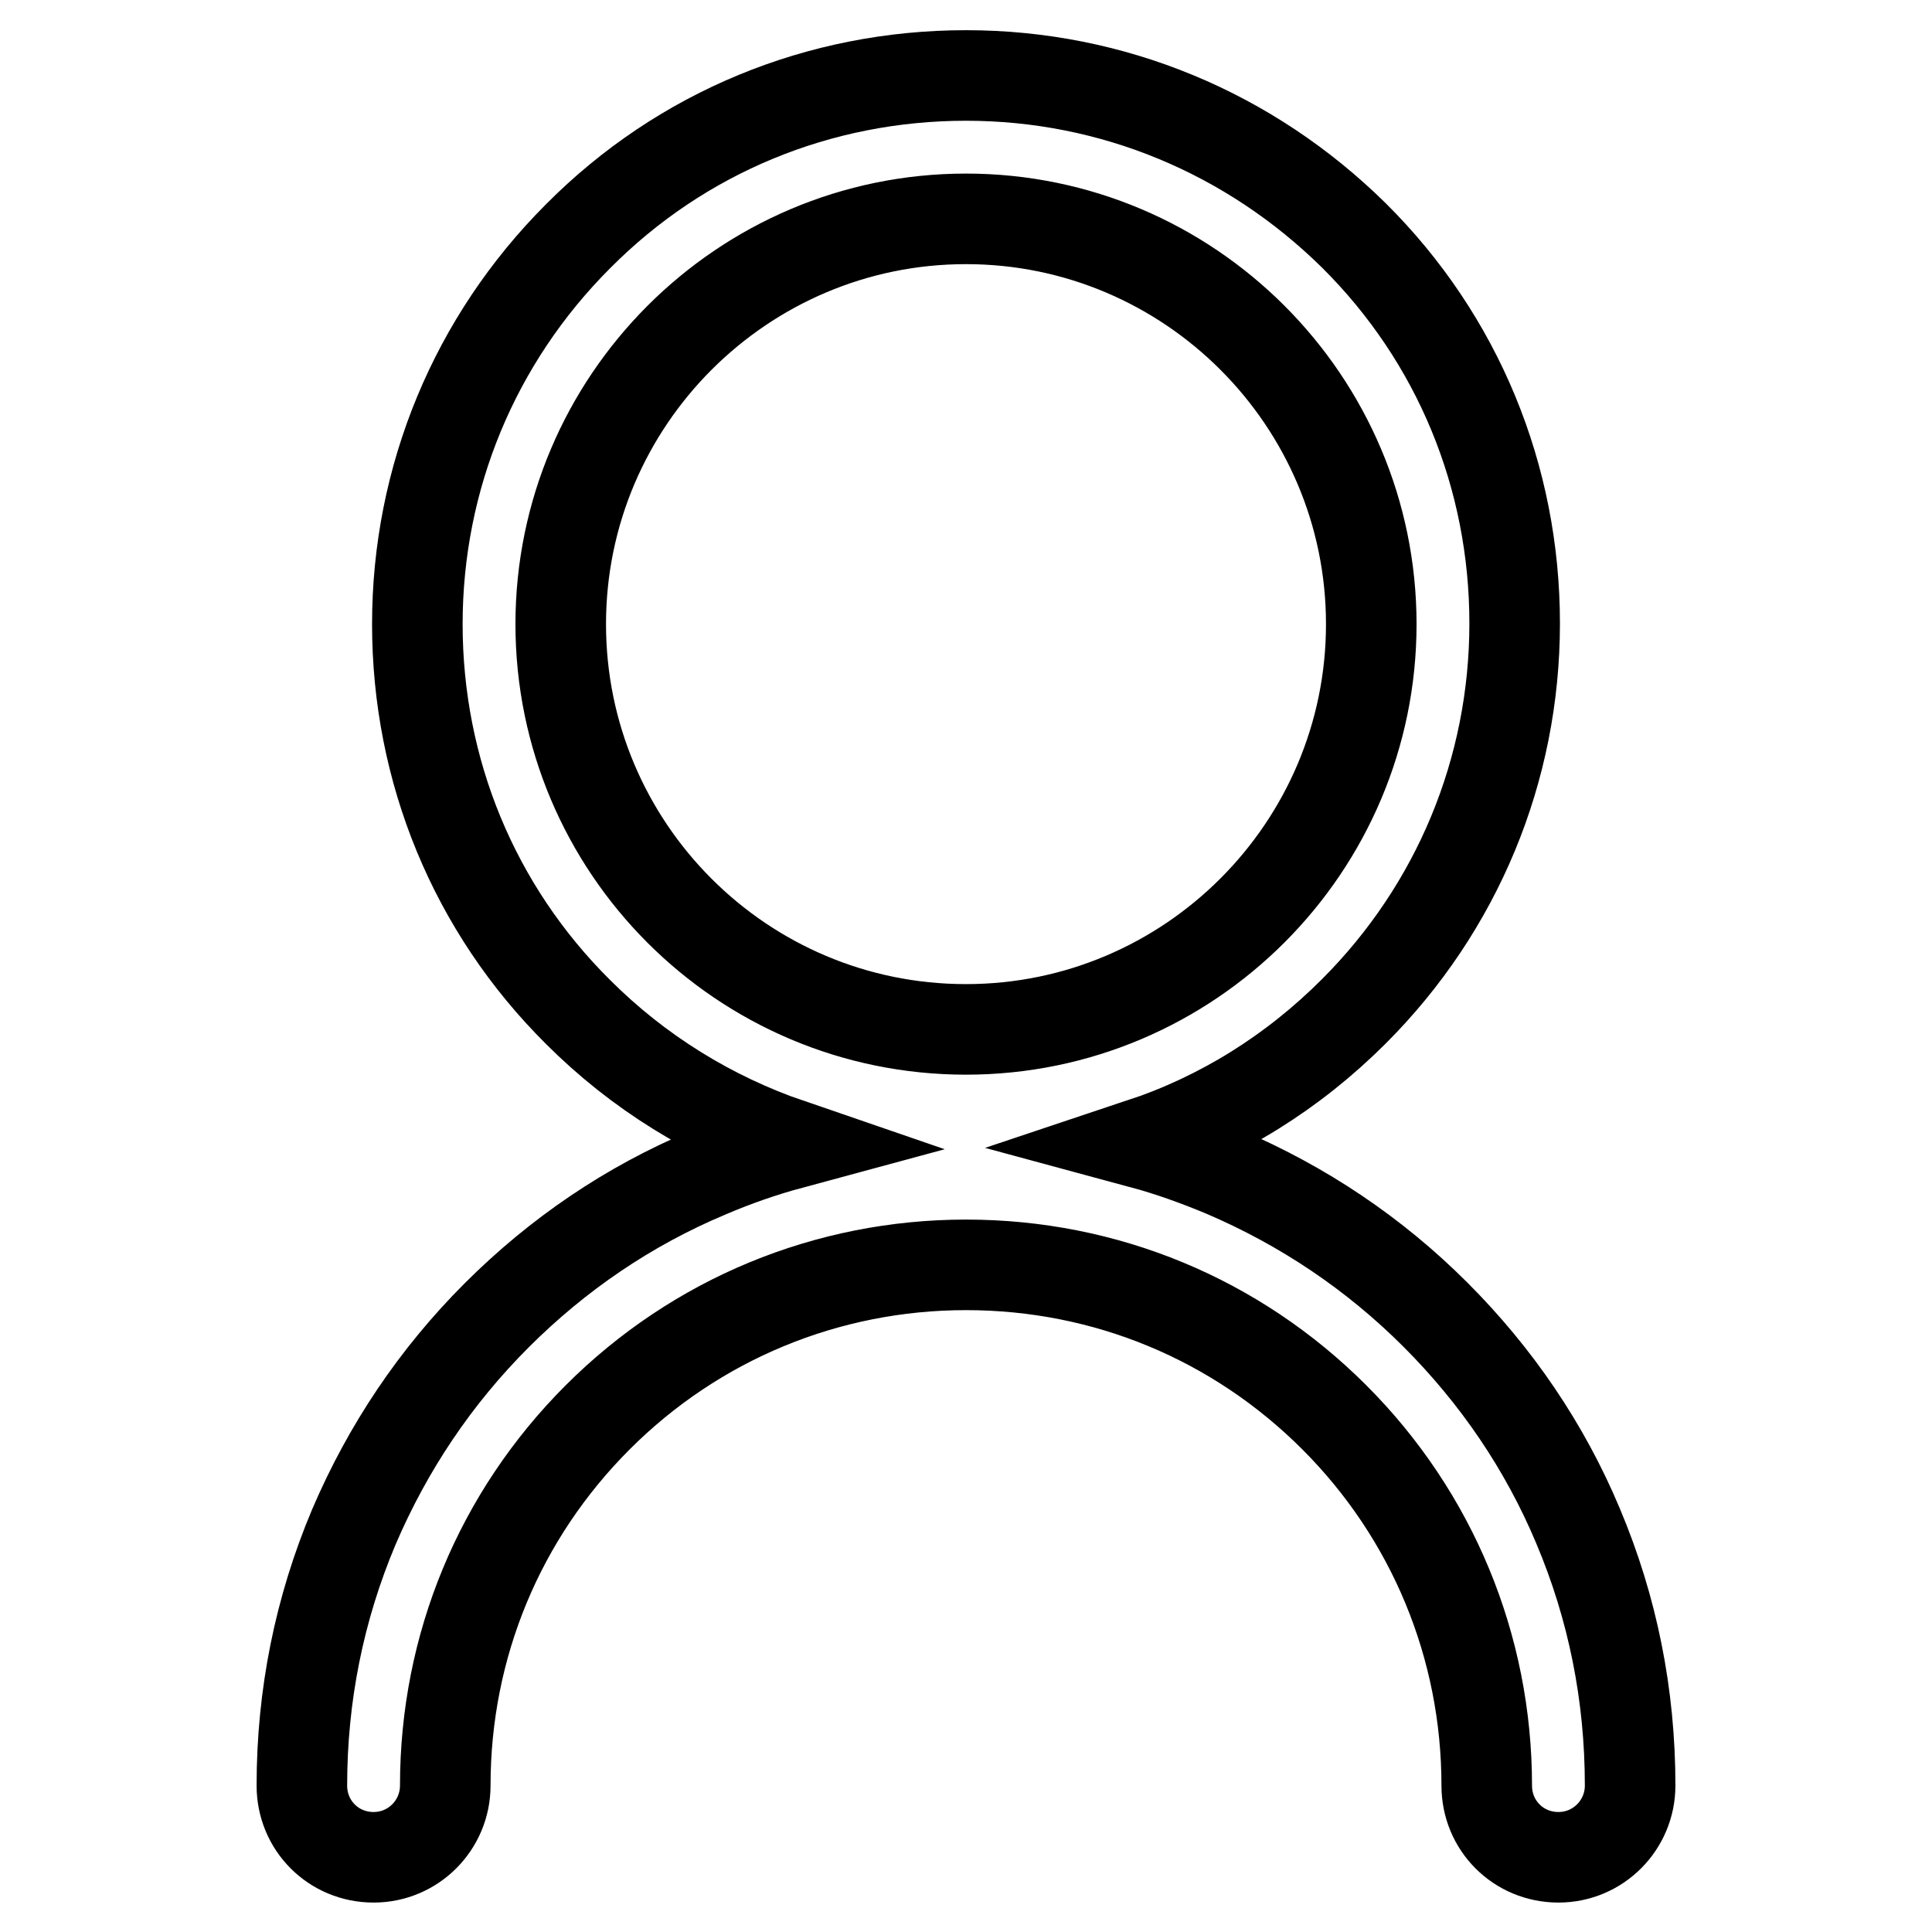 <?xml version="1.0" encoding="utf-8"?>
<!-- Svg Vector Icons : http://www.onlinewebfonts.com/icon -->
<!DOCTYPE svg PUBLIC "-//W3C//DTD SVG 1.1//EN" "http://www.w3.org/Graphics/SVG/1.1/DTD/svg11.dtd">
<svg version="1.1" xmlns="http://www.w3.org/2000/svg" xmlns:xlink="http://www.w3.org/1999/xlink" x="0px" y="0px" viewBox="0 0 256 256" enable-background="new 0 0 256 256" xml:space="preserve">
<g> <path stroke-width="12" fill-opacity="0" stroke="#000000"  d="M209.1,202.2c-4.4-10.5-10.8-19.9-18.9-28c-8.1-8.1-17.5-14.4-28-18.9c-3.6-1.5-7.2-2.8-10.9-3.8 c10.5-3.5,20-9.4,28.1-17.5c13.7-13.7,21.3-32,21.3-51.4c0-19.4-7.5-37.7-21.3-51.4C165.6,17.6,147.4,10,128,10 c-19.4,0-37.7,7.5-51.4,21.3C62.9,45,55.3,63.3,55.3,82.7c0,19.4,7.5,37.7,21.3,51.4c8,8,17.6,13.9,28.1,17.5 c-3.7,1-7.4,2.3-10.9,3.8c-10.5,4.4-19.9,10.8-28,18.9c-8.1,8.1-14.4,17.5-18.9,28c-4.6,10.9-6.9,22.4-6.9,34.3 c0,5.3,4.2,9.5,9.5,9.5c5.3,0,9.5-4.3,9.5-9.5c0-18.5,7.2-35.8,20.2-48.8c13-13,30.4-20.2,48.8-20.2c18.5,0,35.8,7.2,48.8,20.2 c13,13,20.2,30.4,20.2,48.8c0,5.3,4.2,9.5,9.5,9.5c5.3,0,9.5-4.3,9.5-9.5C216,224.6,213.7,213.1,209.1,202.2L209.1,202.2z  M74.3,82.7c0-29.6,24.1-53.7,53.7-53.7c29.6,0,53.7,24.1,53.7,53.7c0,29.6-24.1,53.7-53.7,53.7C98.3,136.4,74.3,112.3,74.3,82.7z" /></g>
</svg>